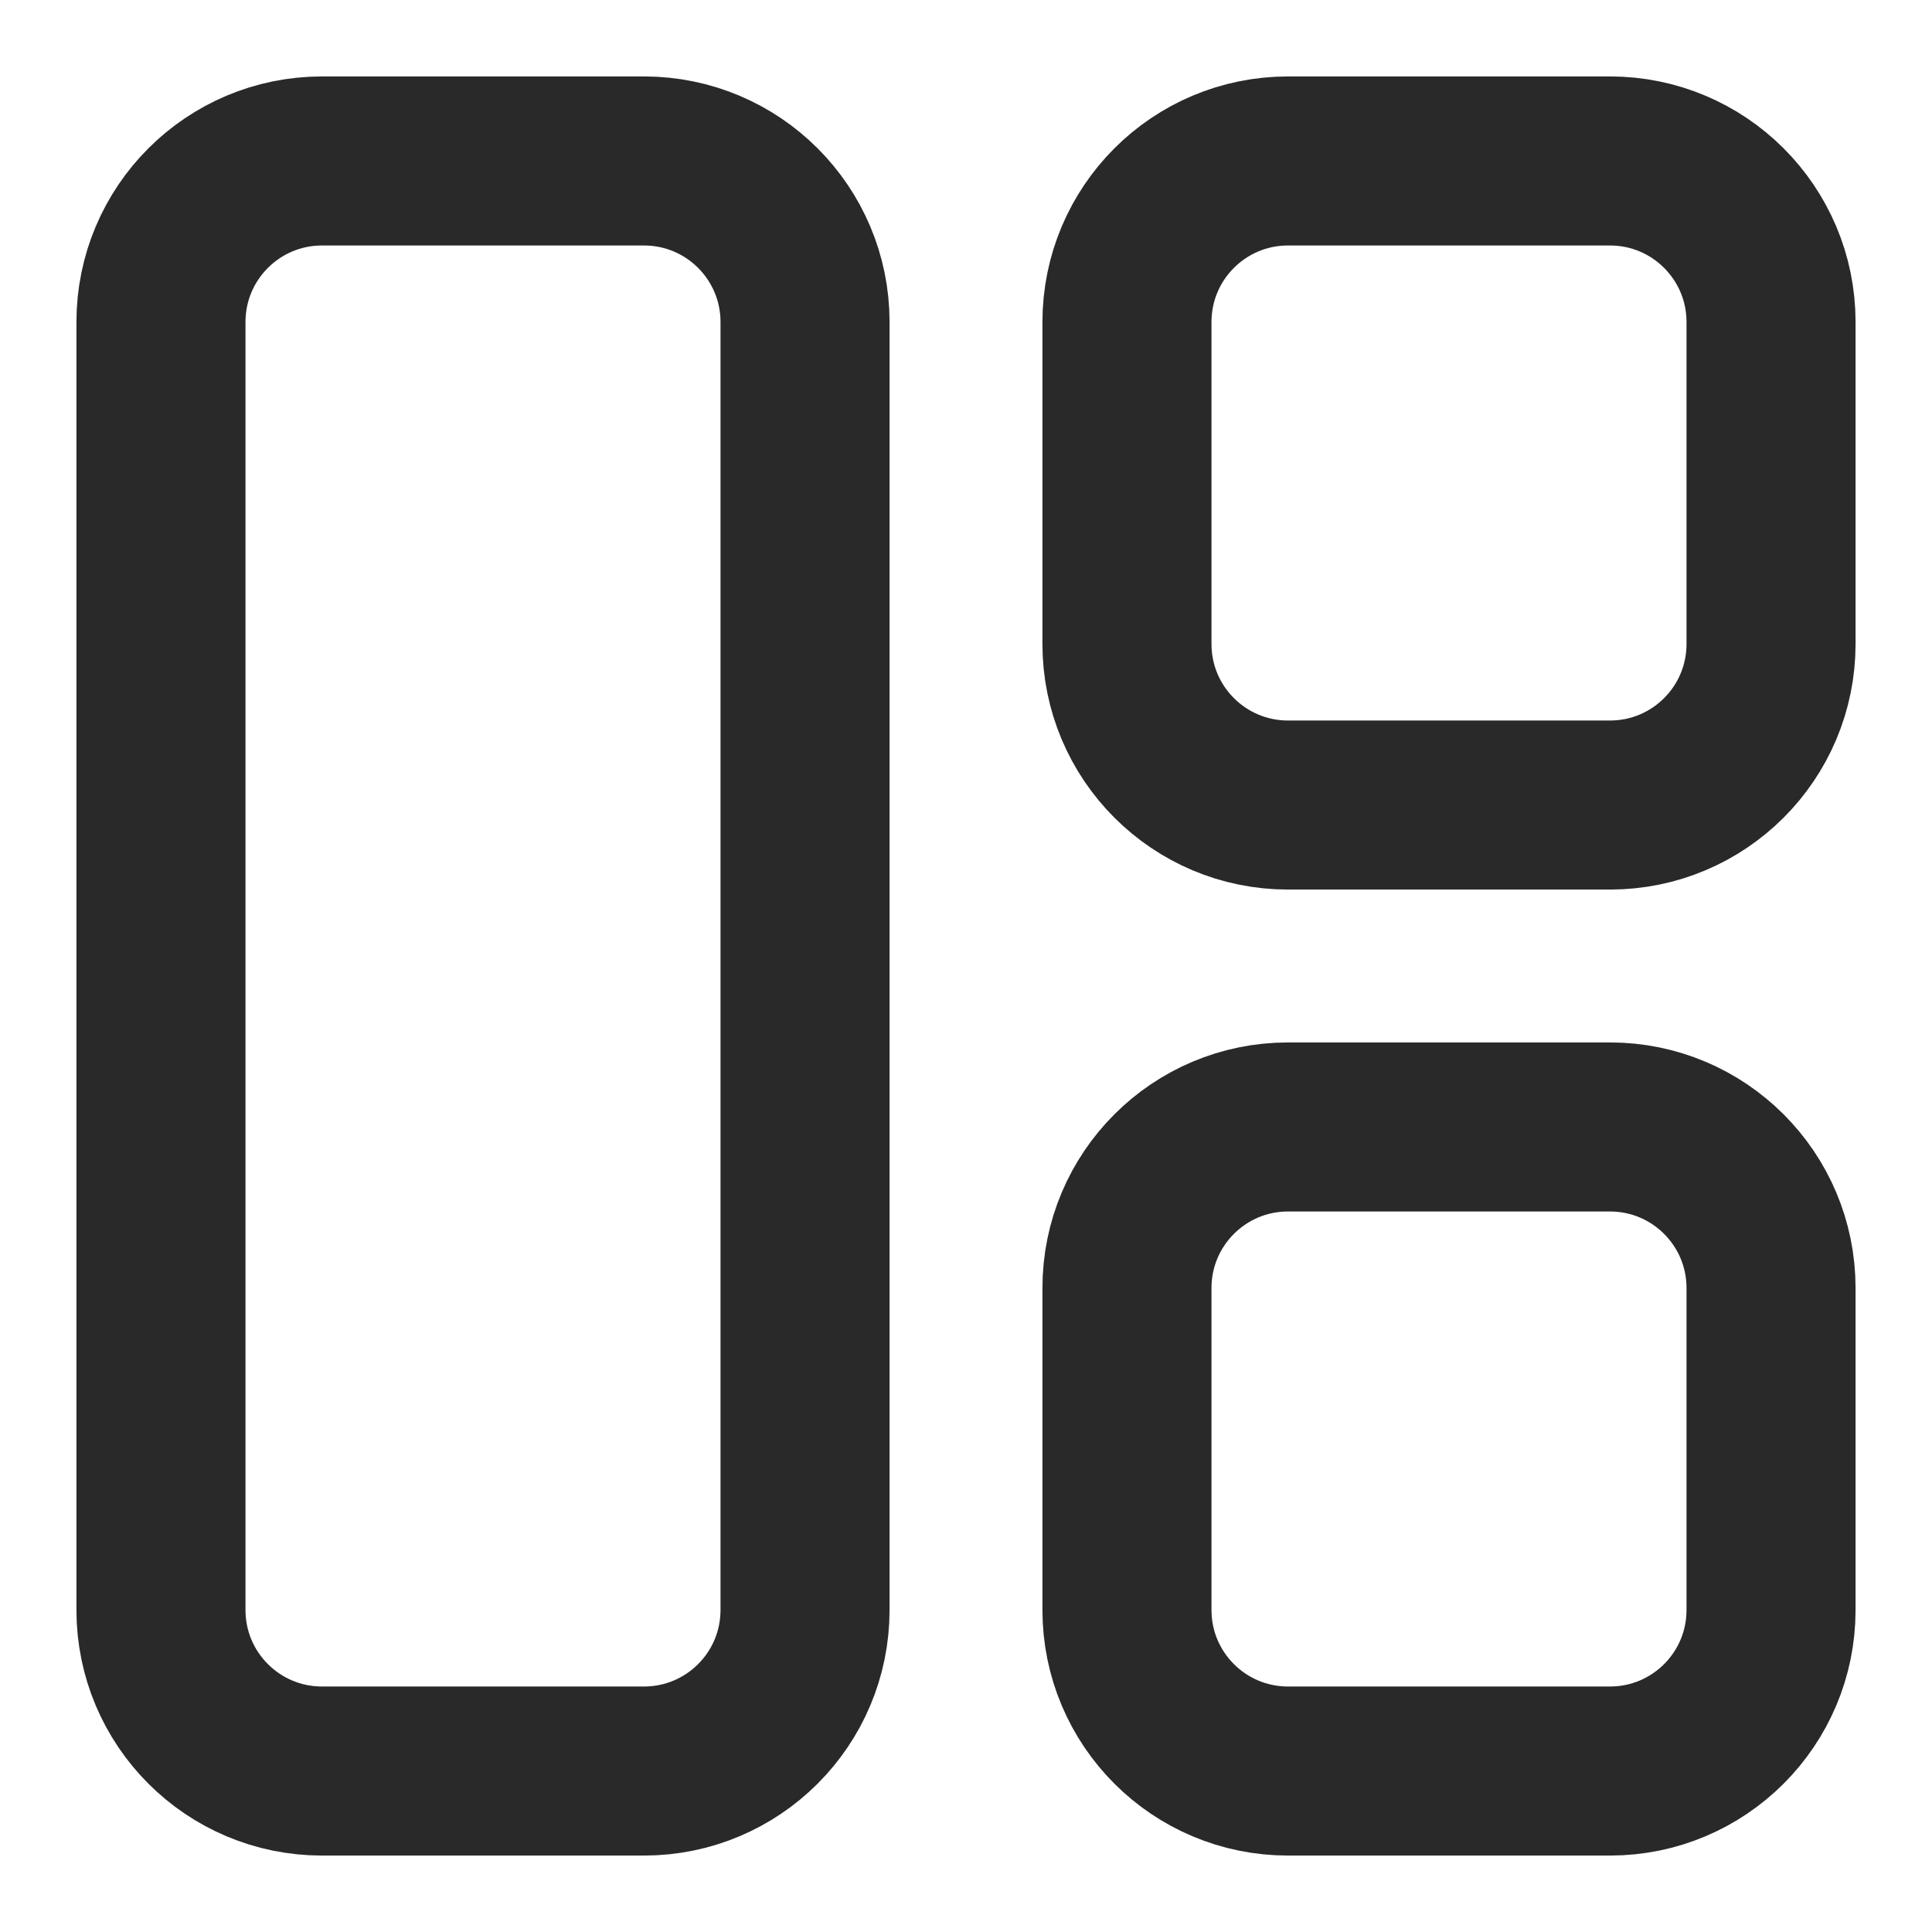 <svg width="16" height="16" viewBox="0 0 16 16" fill="none" xmlns="http://www.w3.org/2000/svg">
<path d="M5.333 1.333H2.667C1.93 1.333 1.333 1.93 1.333 2.667V13.333C1.333 14.07 1.93 14.667 2.667 14.667H5.333C6.07 14.667 6.667 14.07 6.667 13.333V2.667C6.667 1.93 6.07 1.333 5.333 1.333Z" stroke="#292929" stroke-width="1.4" stroke-linecap="round" stroke-linejoin="round"/>
<path d="M13.333 1.333H10.667C9.93 1.333 9.333 1.93 9.333 2.667V5.333C9.333 6.07 9.93 6.667 10.667 6.667H13.333C14.07 6.667 14.667 6.07 14.667 5.333V2.667C14.667 1.93 14.07 1.333 13.333 1.333Z" stroke="#292929" stroke-width="1.4" stroke-linecap="round" stroke-linejoin="round"/>
<path d="M13.333 9.333H10.667C9.93 9.333 9.333 9.93 9.333 10.667V13.333C9.333 14.07 9.93 14.667 10.667 14.667H13.333C14.07 14.667 14.667 14.07 14.667 13.333V10.667C14.667 9.93 14.07 9.333 13.333 9.333Z" stroke="#292929" stroke-width="1.4" stroke-linecap="round" stroke-linejoin="round"/>
</svg>
